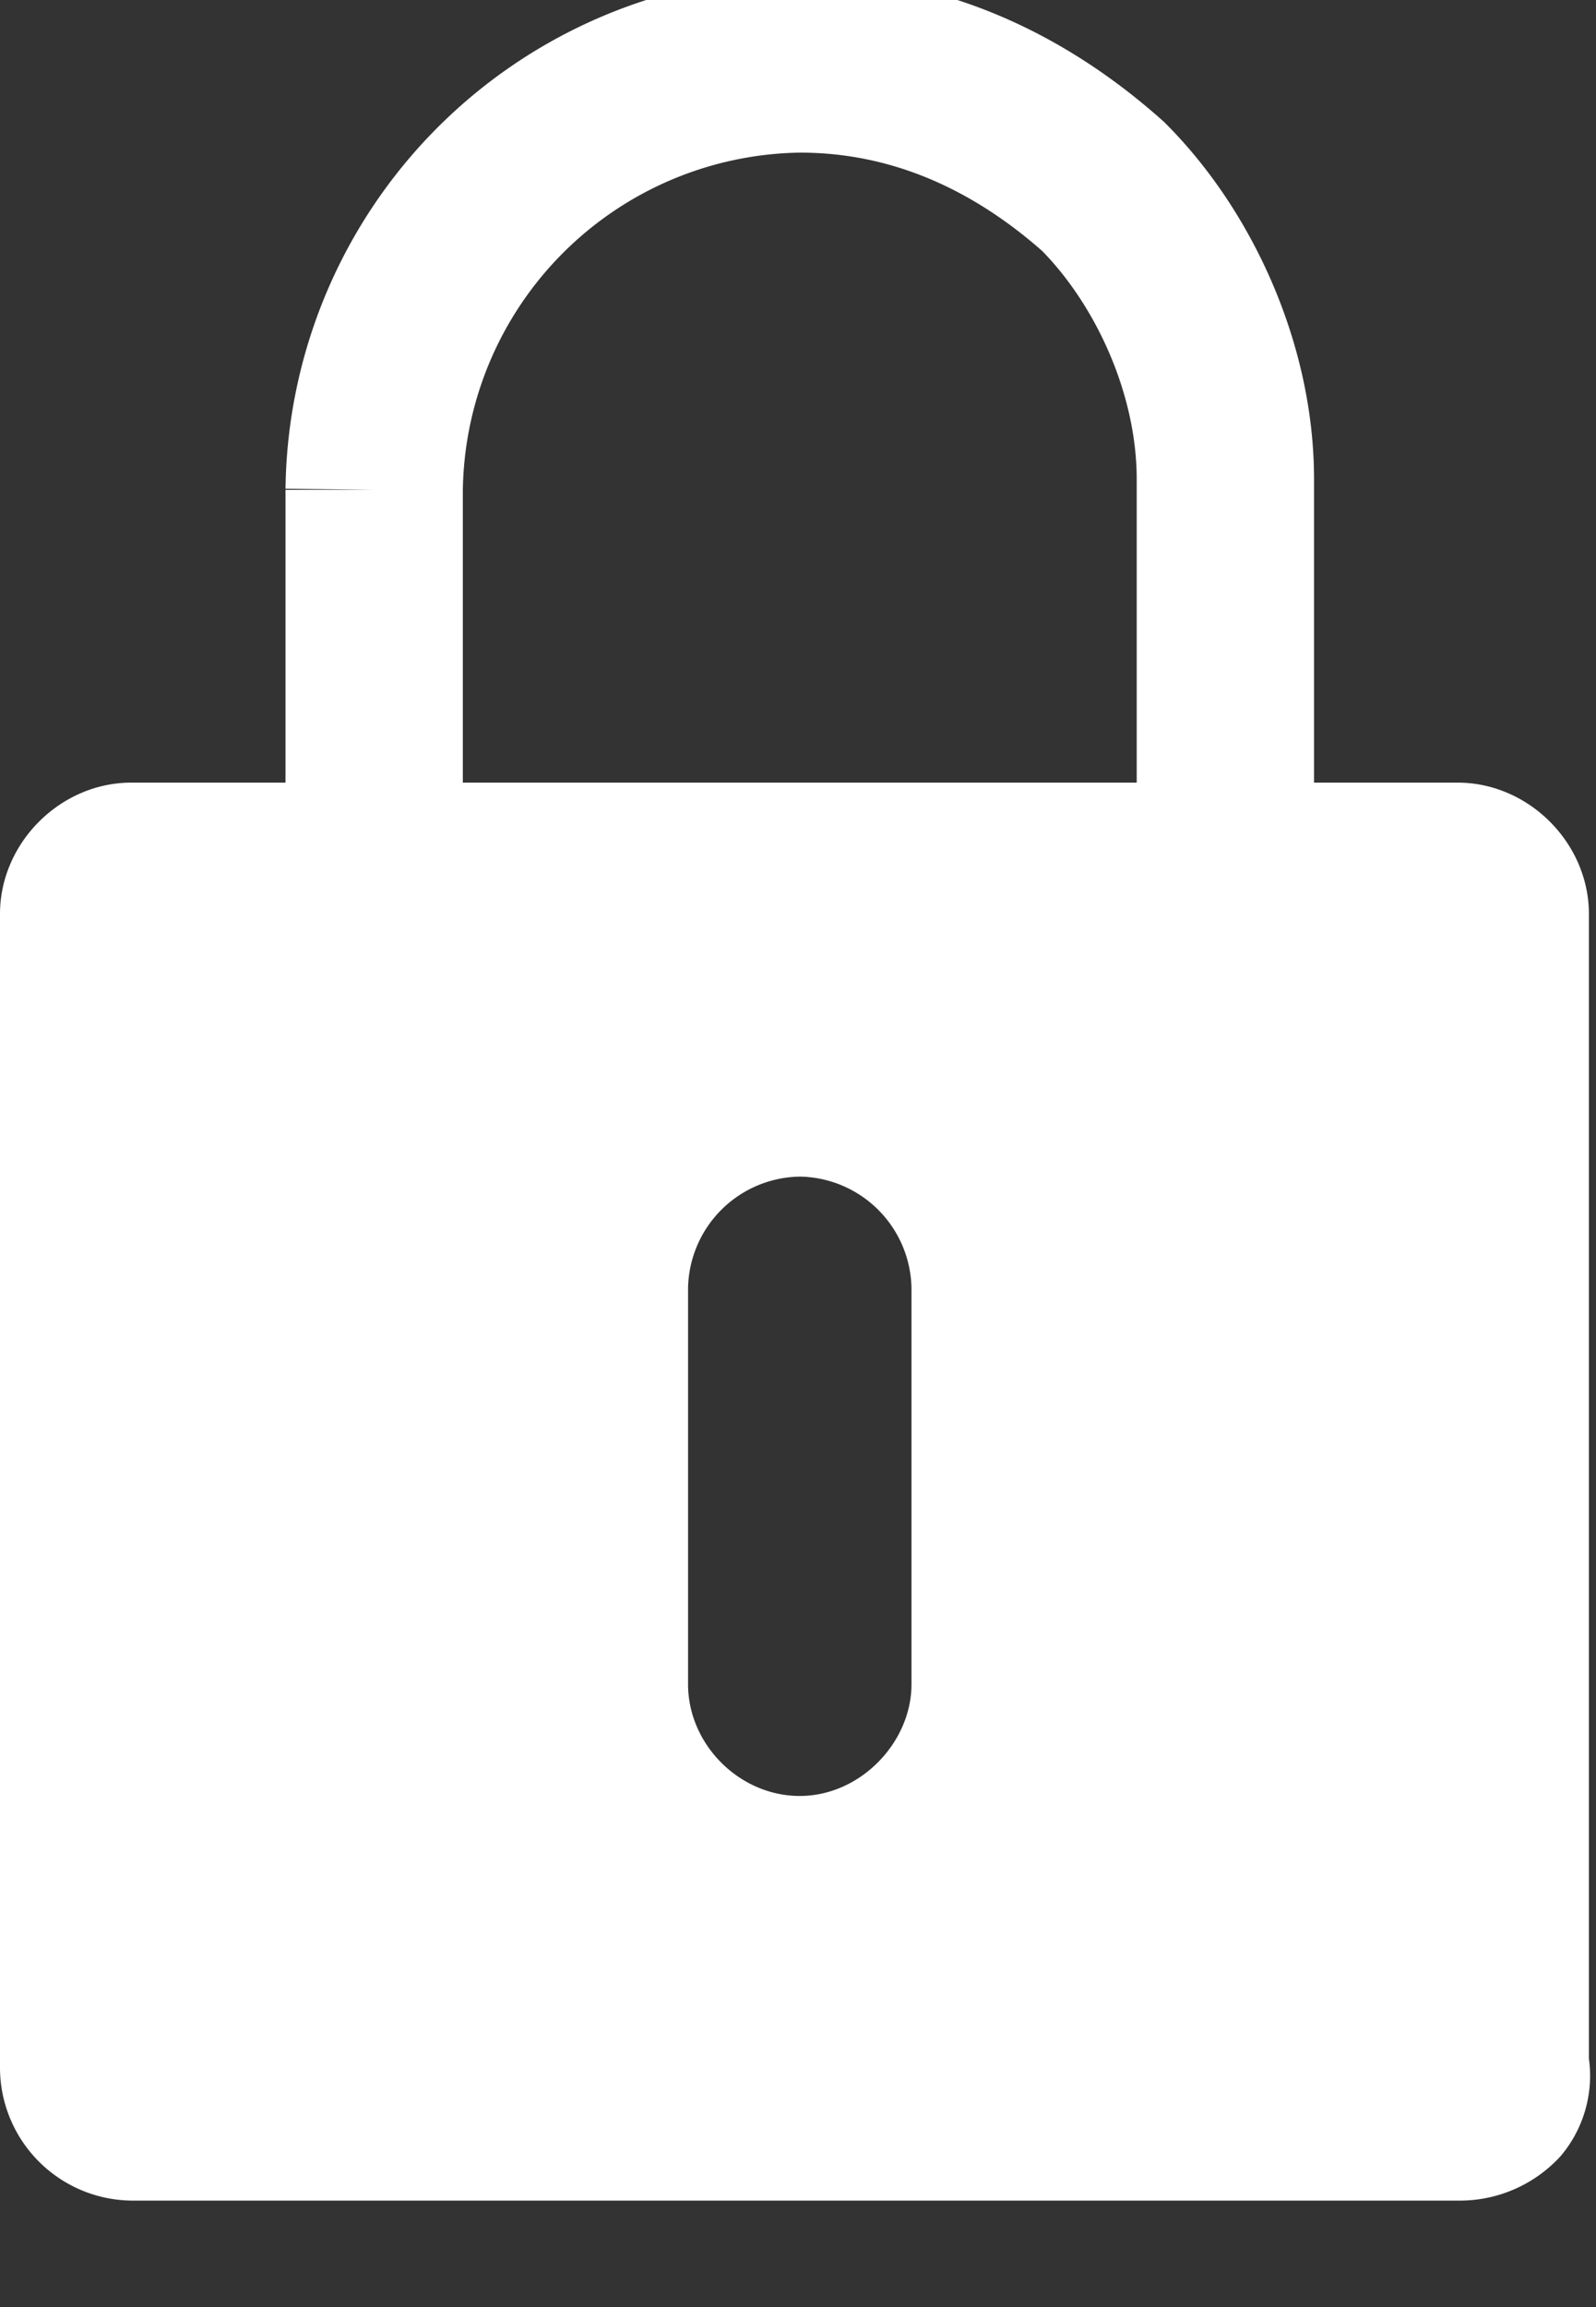 <svg xmlns="http://www.w3.org/2000/svg" xmlns:xlink="http://www.w3.org/1999/xlink" width="9" height="13" viewBox="0 0 9 13"><rect x="0" y="0" width="9" height="13" fill="#333333" stroke="none"/><defs><path id="e3j2a" d="M1176.11 708.16v-2.4a2.43 2.43 0 0 1 2.4-2.4c.69 0 1.26.29 1.71.69.4.4.69 1.03.69 1.65v2.4"/><path id="e3j2b" d="M1182.22 715.4h-7.48a.75.75 0 0 1-.74-.74v-6.51c0-.4.34-.74.74-.74h7.48c.4 0 .74.34.74.74v6.45a.7.7 0 0 1-.16.55.77.77 0 0 1-.58.25zm-3.7-5.77a.64.64 0 0 0-.64.63v2.23c0 .34.29.63.63.63s.63-.3.63-.63v-2.23a.64.64 0 0 0-.63-.63z"/></defs><g><g transform="translate(-1174 -703)"><use fill="#fff" fill-opacity="0" stroke="#fff" stroke-miterlimit="50" xlink:href="#e3j2a"/></g><g transform="translate(-1174 -703)"><use fill="#fff" xlink:href="#e3j2b"/></g></g></svg>